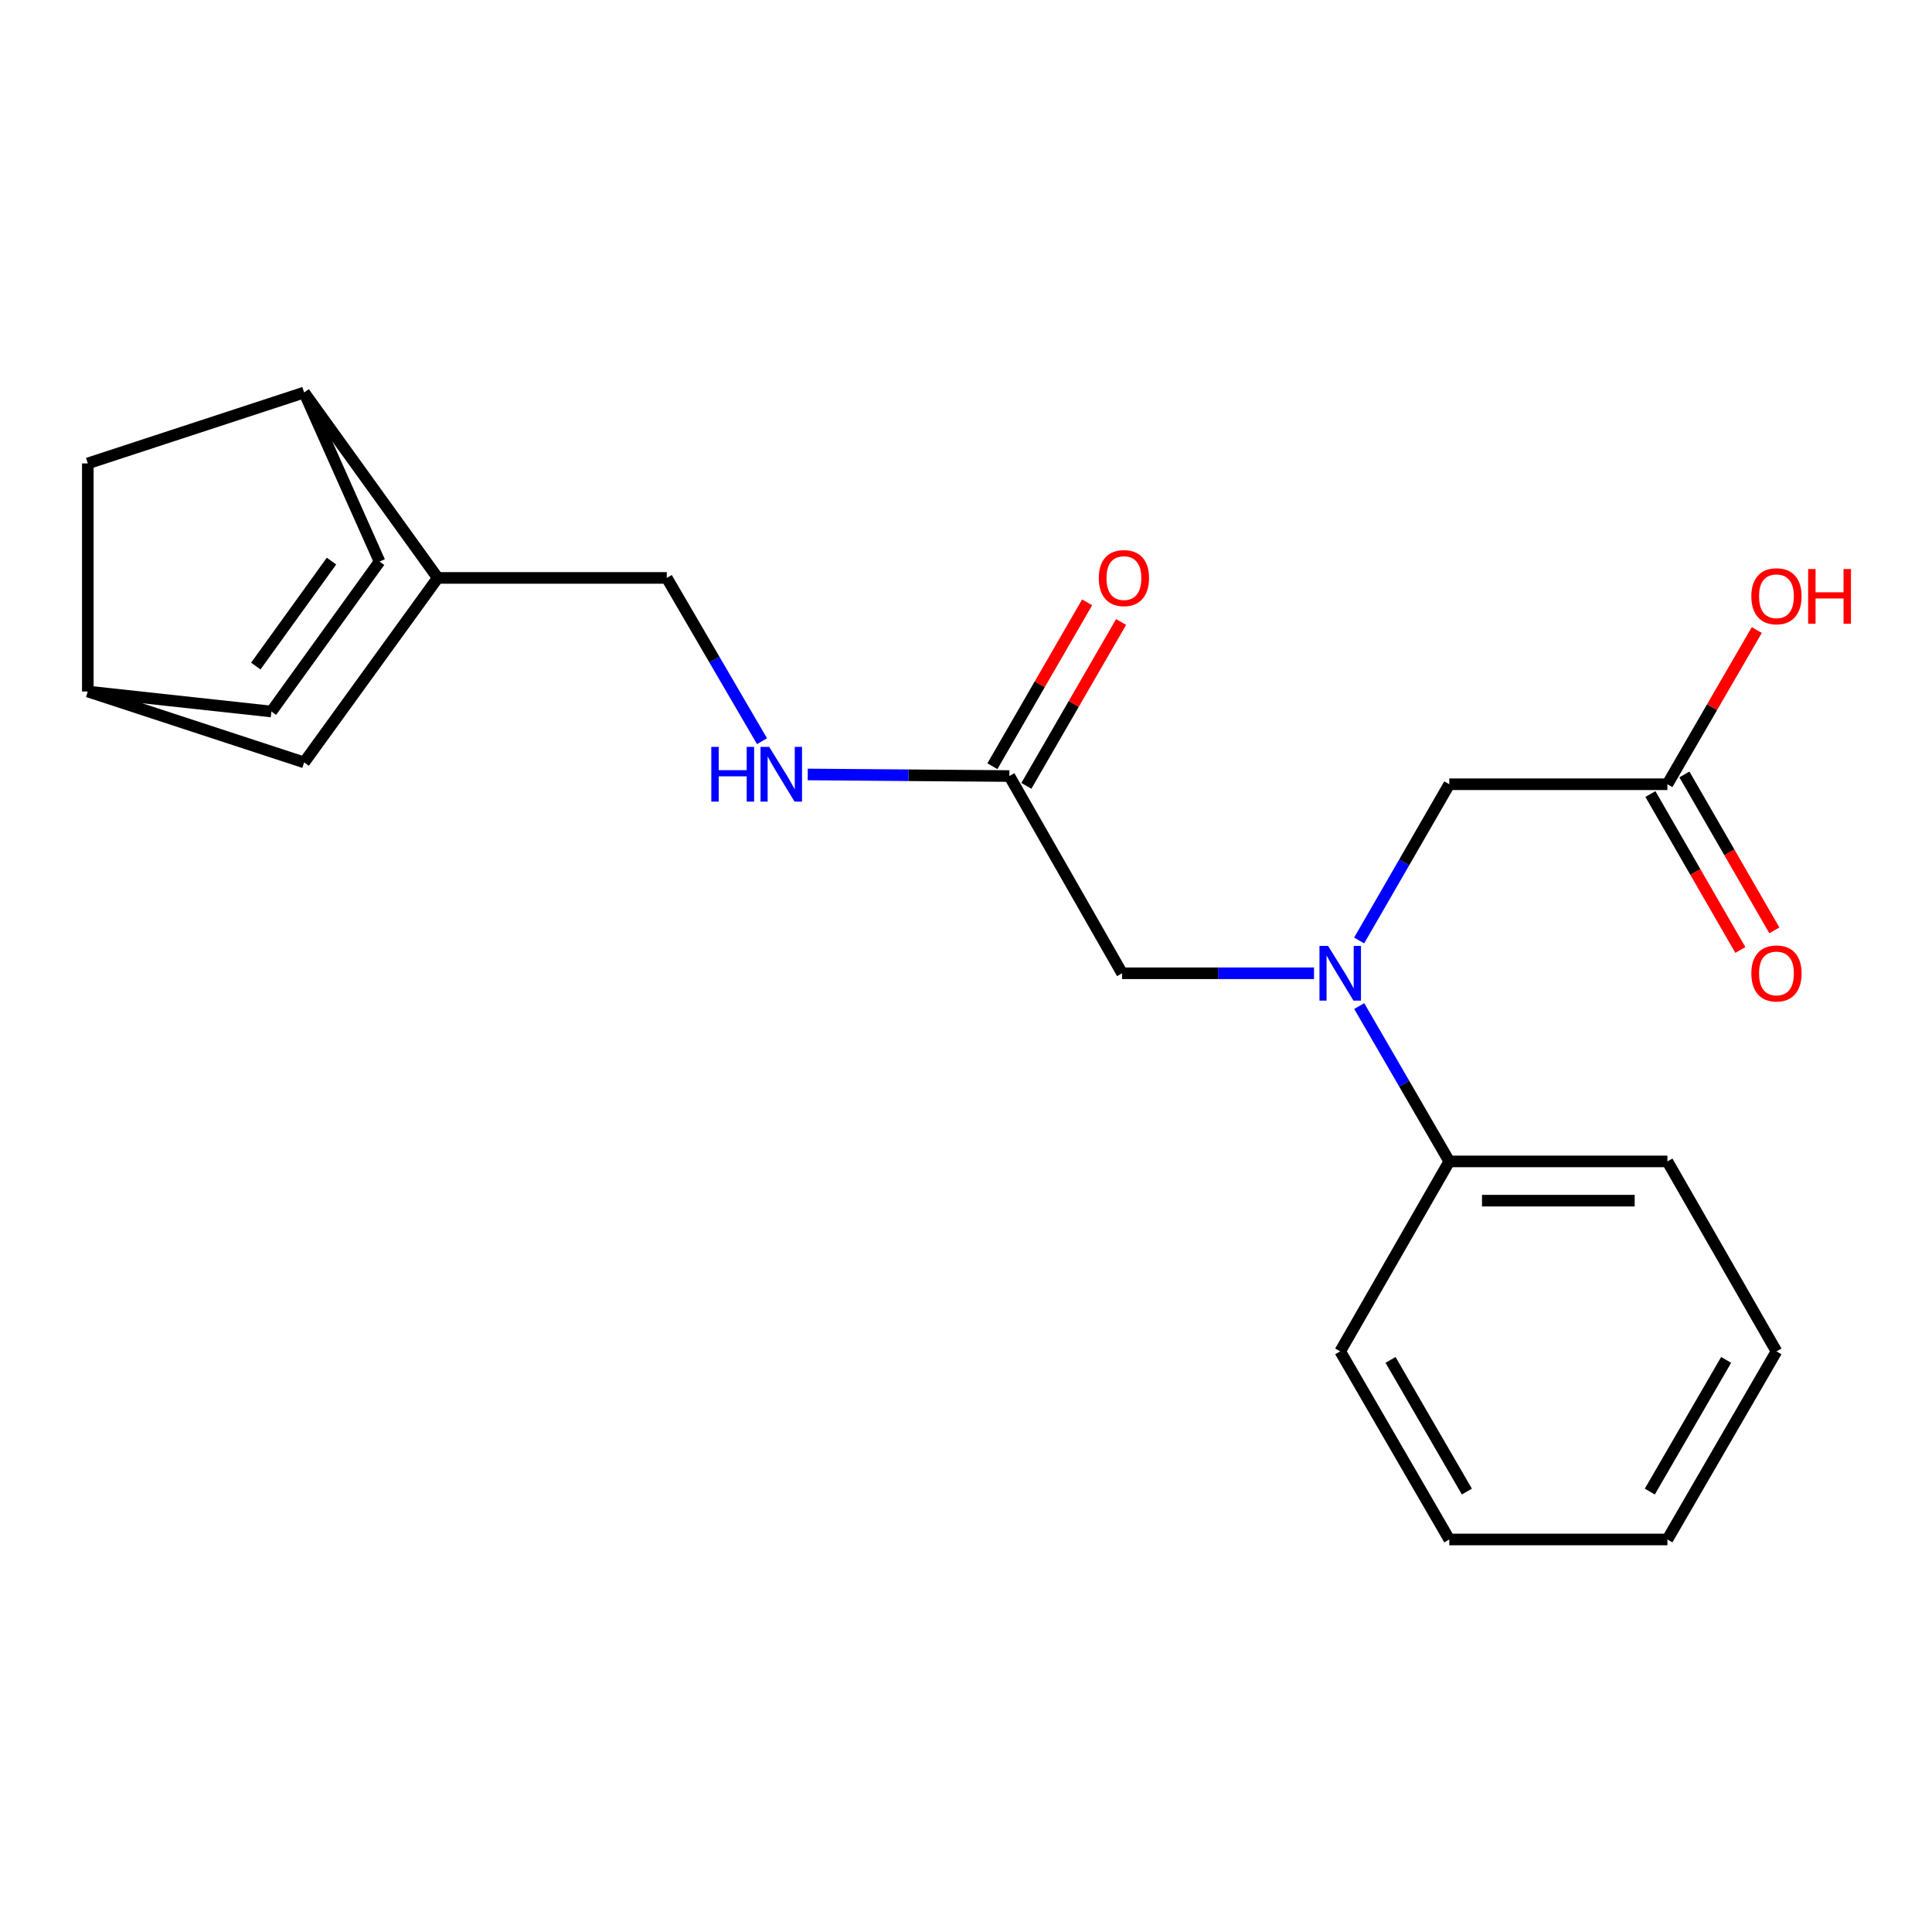 <?xml version='1.0' encoding='iso-8859-1'?>
<svg version='1.1' baseProfile='full'
              xmlns='http://www.w3.org/2000/svg'
                      xmlns:rdkit='http://www.rdkit.org/xml'
                      xmlns:xlink='http://www.w3.org/1999/xlink'
                  xml:space='preserve'
width='1000px' height='1000px' viewBox='0 0 1000 1000'>
<!-- END OF HEADER -->
<rect style='opacity:1.0;fill:#FFFFFF;stroke:none' width='1000' height='1000' x='0' y='0'> </rect>
<path class='bond-6' d='M 680.129,503.77 L 630.463,503.77' style='fill:none;fill-rule:evenodd;stroke:#0000FF;stroke-width:6px;stroke-linecap:butt;stroke-linejoin:miter;stroke-opacity:1' />
<path class='bond-6' d='M 630.463,503.77 L 580.797,503.77' style='fill:none;fill-rule:evenodd;stroke:#000000;stroke-width:6px;stroke-linecap:butt;stroke-linejoin:miter;stroke-opacity:1' />
<path class='bond-7' d='M 703.492,486.786 L 726.821,446.353' style='fill:none;fill-rule:evenodd;stroke:#0000FF;stroke-width:6px;stroke-linecap:butt;stroke-linejoin:miter;stroke-opacity:1' />
<path class='bond-7' d='M 726.821,446.353 L 750.15,405.921' style='fill:none;fill-rule:evenodd;stroke:#000000;stroke-width:6px;stroke-linecap:butt;stroke-linejoin:miter;stroke-opacity:1' />
<path class='bond-12' d='M 703.533,520.744 L 726.842,560.944' style='fill:none;fill-rule:evenodd;stroke:#0000FF;stroke-width:6px;stroke-linecap:butt;stroke-linejoin:miter;stroke-opacity:1' />
<path class='bond-12' d='M 726.842,560.944 L 750.15,601.145' style='fill:none;fill-rule:evenodd;stroke:#000000;stroke-width:6px;stroke-linecap:butt;stroke-linejoin:miter;stroke-opacity:1' />
<path class='bond-0' d='M 196.455,290.667 L 157.424,203.168' style='fill:none;fill-rule:evenodd;stroke:#000000;stroke-width:6px;stroke-linecap:butt;stroke-linejoin:miter;stroke-opacity:1' />
<path class='bond-24' d='M 196.455,290.667 L 140.482,368.278' style='fill:none;fill-rule:evenodd;stroke:#000000;stroke-width:6px;stroke-linecap:butt;stroke-linejoin:miter;stroke-opacity:1' />
<path class='bond-24' d='M 171.581,290.424 L 132.399,344.752' style='fill:none;fill-rule:evenodd;stroke:#000000;stroke-width:6px;stroke-linecap:butt;stroke-linejoin:miter;stroke-opacity:1' />
<path class='bond-1' d='M 157.424,203.168 L 226.57,299.132' style='fill:none;fill-rule:evenodd;stroke:#000000;stroke-width:6px;stroke-linecap:butt;stroke-linejoin:miter;stroke-opacity:1' />
<path class='bond-10' d='M 157.424,203.168 L 45.455,239.863' style='fill:none;fill-rule:evenodd;stroke:#000000;stroke-width:6px;stroke-linecap:butt;stroke-linejoin:miter;stroke-opacity:1' />
<path class='bond-2' d='M 522.453,401.677 L 580.797,503.77' style='fill:none;fill-rule:evenodd;stroke:#000000;stroke-width:6px;stroke-linecap:butt;stroke-linejoin:miter;stroke-opacity:1' />
<path class='bond-8' d='M 522.453,401.677 L 470.267,401.268' style='fill:none;fill-rule:evenodd;stroke:#000000;stroke-width:6px;stroke-linecap:butt;stroke-linejoin:miter;stroke-opacity:1' />
<path class='bond-8' d='M 470.267,401.268 L 418.08,400.859' style='fill:none;fill-rule:evenodd;stroke:#0000FF;stroke-width:6px;stroke-linecap:butt;stroke-linejoin:miter;stroke-opacity:1' />
<path class='bond-14' d='M 531.248,406.761 L 555.766,364.349' style='fill:none;fill-rule:evenodd;stroke:#000000;stroke-width:6px;stroke-linecap:butt;stroke-linejoin:miter;stroke-opacity:1' />
<path class='bond-14' d='M 555.766,364.349 L 580.284,321.938' style='fill:none;fill-rule:evenodd;stroke:#FF0000;stroke-width:6px;stroke-linecap:butt;stroke-linejoin:miter;stroke-opacity:1' />
<path class='bond-14' d='M 513.658,396.593 L 538.176,354.181' style='fill:none;fill-rule:evenodd;stroke:#000000;stroke-width:6px;stroke-linecap:butt;stroke-linejoin:miter;stroke-opacity:1' />
<path class='bond-14' d='M 538.176,354.181 L 562.694,311.769' style='fill:none;fill-rule:evenodd;stroke:#FF0000;stroke-width:6px;stroke-linecap:butt;stroke-linejoin:miter;stroke-opacity:1' />
<path class='bond-3' d='M 226.57,299.132 L 345.119,299.132' style='fill:none;fill-rule:evenodd;stroke:#000000;stroke-width:6px;stroke-linecap:butt;stroke-linejoin:miter;stroke-opacity:1' />
<path class='bond-11' d='M 226.57,299.132 L 157.424,394.622' style='fill:none;fill-rule:evenodd;stroke:#000000;stroke-width:6px;stroke-linecap:butt;stroke-linejoin:miter;stroke-opacity:1' />
<path class='bond-4' d='M 863.045,405.921 L 750.15,405.921' style='fill:none;fill-rule:evenodd;stroke:#000000;stroke-width:6px;stroke-linecap:butt;stroke-linejoin:miter;stroke-opacity:1' />
<path class='bond-15' d='M 854.246,410.997 L 877.525,451.35' style='fill:none;fill-rule:evenodd;stroke:#000000;stroke-width:6px;stroke-linecap:butt;stroke-linejoin:miter;stroke-opacity:1' />
<path class='bond-15' d='M 877.525,451.35 L 900.803,491.702' style='fill:none;fill-rule:evenodd;stroke:#FF0000;stroke-width:6px;stroke-linecap:butt;stroke-linejoin:miter;stroke-opacity:1' />
<path class='bond-15' d='M 871.845,400.845 L 895.123,441.197' style='fill:none;fill-rule:evenodd;stroke:#000000;stroke-width:6px;stroke-linecap:butt;stroke-linejoin:miter;stroke-opacity:1' />
<path class='bond-15' d='M 895.123,441.197 L 918.402,481.55' style='fill:none;fill-rule:evenodd;stroke:#FF0000;stroke-width:6px;stroke-linecap:butt;stroke-linejoin:miter;stroke-opacity:1' />
<path class='bond-16' d='M 863.045,405.921 L 886.176,366.015' style='fill:none;fill-rule:evenodd;stroke:#000000;stroke-width:6px;stroke-linecap:butt;stroke-linejoin:miter;stroke-opacity:1' />
<path class='bond-16' d='M 886.176,366.015 L 909.306,326.109' style='fill:none;fill-rule:evenodd;stroke:#FF0000;stroke-width:6px;stroke-linecap:butt;stroke-linejoin:miter;stroke-opacity:1' />
<path class='bond-5' d='M 140.482,368.278 L 45.455,357.928' style='fill:none;fill-rule:evenodd;stroke:#000000;stroke-width:6px;stroke-linecap:butt;stroke-linejoin:miter;stroke-opacity:1' />
<path class='bond-13' d='M 394.414,383.65 L 369.767,341.391' style='fill:none;fill-rule:evenodd;stroke:#0000FF;stroke-width:6px;stroke-linecap:butt;stroke-linejoin:miter;stroke-opacity:1' />
<path class='bond-13' d='M 369.767,341.391 L 345.119,299.132' style='fill:none;fill-rule:evenodd;stroke:#000000;stroke-width:6px;stroke-linecap:butt;stroke-linejoin:miter;stroke-opacity:1' />
<path class='bond-9' d='M 45.455,357.928 L 157.424,394.622' style='fill:none;fill-rule:evenodd;stroke:#000000;stroke-width:6px;stroke-linecap:butt;stroke-linejoin:miter;stroke-opacity:1' />
<path class='bond-23' d='M 45.455,357.928 L 45.455,239.863' style='fill:none;fill-rule:evenodd;stroke:#000000;stroke-width:6px;stroke-linecap:butt;stroke-linejoin:miter;stroke-opacity:1' />
<path class='bond-17' d='M 750.15,601.145 L 863.045,601.145' style='fill:none;fill-rule:evenodd;stroke:#000000;stroke-width:6px;stroke-linecap:butt;stroke-linejoin:miter;stroke-opacity:1' />
<path class='bond-17' d='M 767.085,621.462 L 846.111,621.462' style='fill:none;fill-rule:evenodd;stroke:#000000;stroke-width:6px;stroke-linecap:butt;stroke-linejoin:miter;stroke-opacity:1' />
<path class='bond-18' d='M 750.15,601.145 L 693.692,699.468' style='fill:none;fill-rule:evenodd;stroke:#000000;stroke-width:6px;stroke-linecap:butt;stroke-linejoin:miter;stroke-opacity:1' />
<path class='bond-19' d='M 863.045,601.145 L 919.493,699.468' style='fill:none;fill-rule:evenodd;stroke:#000000;stroke-width:6px;stroke-linecap:butt;stroke-linejoin:miter;stroke-opacity:1' />
<path class='bond-20' d='M 693.692,699.468 L 750.15,796.832' style='fill:none;fill-rule:evenodd;stroke:#000000;stroke-width:6px;stroke-linecap:butt;stroke-linejoin:miter;stroke-opacity:1' />
<path class='bond-20' d='M 719.736,703.881 L 759.257,772.035' style='fill:none;fill-rule:evenodd;stroke:#000000;stroke-width:6px;stroke-linecap:butt;stroke-linejoin:miter;stroke-opacity:1' />
<path class='bond-22' d='M 919.493,699.468 L 863.045,796.832' style='fill:none;fill-rule:evenodd;stroke:#000000;stroke-width:6px;stroke-linecap:butt;stroke-linejoin:miter;stroke-opacity:1' />
<path class='bond-22' d='M 893.449,703.882 L 853.936,772.037' style='fill:none;fill-rule:evenodd;stroke:#000000;stroke-width:6px;stroke-linecap:butt;stroke-linejoin:miter;stroke-opacity:1' />
<path class='bond-21' d='M 750.15,796.832 L 863.045,796.832' style='fill:none;fill-rule:evenodd;stroke:#000000;stroke-width:6px;stroke-linecap:butt;stroke-linejoin:miter;stroke-opacity:1' />
<path  class='atom-0' d='M 687.432 489.61
L 696.712 504.61
Q 697.632 506.09, 699.112 508.77
Q 700.592 511.45, 700.672 511.61
L 700.672 489.61
L 704.432 489.61
L 704.432 517.93
L 700.552 517.93
L 690.592 501.53
Q 689.432 499.61, 688.192 497.41
Q 686.992 495.21, 686.632 494.53
L 686.632 517.93
L 682.952 517.93
L 682.952 489.61
L 687.432 489.61
' fill='#0000FF'/>
<path  class='atom-9' d='M 368.169 386.591
L 372.009 386.591
L 372.009 398.631
L 386.489 398.631
L 386.489 386.591
L 390.329 386.591
L 390.329 414.911
L 386.489 414.911
L 386.489 401.831
L 372.009 401.831
L 372.009 414.911
L 368.169 414.911
L 368.169 386.591
' fill='#0000FF'/>
<path  class='atom-9' d='M 398.129 386.591
L 407.409 401.591
Q 408.329 403.071, 409.809 405.751
Q 411.289 408.431, 411.369 408.591
L 411.369 386.591
L 415.129 386.591
L 415.129 414.911
L 411.249 414.911
L 401.289 398.511
Q 400.129 396.591, 398.889 394.391
Q 397.689 392.191, 397.329 391.511
L 397.329 414.911
L 393.649 414.911
L 393.649 386.591
L 398.129 386.591
' fill='#0000FF'/>
<path  class='atom-15' d='M 568.734 299.212
Q 568.734 292.412, 572.094 288.612
Q 575.454 284.812, 581.734 284.812
Q 588.014 284.812, 591.374 288.612
Q 594.734 292.412, 594.734 299.212
Q 594.734 306.092, 591.334 310.012
Q 587.934 313.892, 581.734 313.892
Q 575.494 313.892, 572.094 310.012
Q 568.734 306.132, 568.734 299.212
M 581.734 310.692
Q 586.054 310.692, 588.374 307.812
Q 590.734 304.892, 590.734 299.212
Q 590.734 293.652, 588.374 290.852
Q 586.054 288.012, 581.734 288.012
Q 577.414 288.012, 575.054 290.812
Q 572.734 293.612, 572.734 299.212
Q 572.734 304.932, 575.054 307.812
Q 577.414 310.692, 581.734 310.692
' fill='#FF0000'/>
<path  class='atom-16' d='M 906.493 503.85
Q 906.493 497.05, 909.853 493.25
Q 913.213 489.45, 919.493 489.45
Q 925.773 489.45, 929.133 493.25
Q 932.493 497.05, 932.493 503.85
Q 932.493 510.73, 929.093 514.65
Q 925.693 518.53, 919.493 518.53
Q 913.253 518.53, 909.853 514.65
Q 906.493 510.77, 906.493 503.85
M 919.493 515.33
Q 923.813 515.33, 926.133 512.45
Q 928.493 509.53, 928.493 503.85
Q 928.493 498.29, 926.133 495.49
Q 923.813 492.65, 919.493 492.65
Q 915.173 492.65, 912.813 495.45
Q 910.493 498.25, 910.493 503.85
Q 910.493 509.57, 912.813 512.45
Q 915.173 515.33, 919.493 515.33
' fill='#FF0000'/>
<path  class='atom-17' d='M 906.493 308.615
Q 906.493 301.815, 909.853 298.015
Q 913.213 294.215, 919.493 294.215
Q 925.773 294.215, 929.133 298.015
Q 932.493 301.815, 932.493 308.615
Q 932.493 315.495, 929.093 319.415
Q 925.693 323.295, 919.493 323.295
Q 913.253 323.295, 909.853 319.415
Q 906.493 315.535, 906.493 308.615
M 919.493 320.095
Q 923.813 320.095, 926.133 317.215
Q 928.493 314.295, 928.493 308.615
Q 928.493 303.055, 926.133 300.255
Q 923.813 297.415, 919.493 297.415
Q 915.173 297.415, 912.813 300.215
Q 910.493 303.015, 910.493 308.615
Q 910.493 314.335, 912.813 317.215
Q 915.173 320.095, 919.493 320.095
' fill='#FF0000'/>
<path  class='atom-17' d='M 935.893 294.535
L 939.733 294.535
L 939.733 306.575
L 954.213 306.575
L 954.213 294.535
L 958.053 294.535
L 958.053 322.855
L 954.213 322.855
L 954.213 309.775
L 939.733 309.775
L 939.733 322.855
L 935.893 322.855
L 935.893 294.535
' fill='#FF0000'/>
</svg>
